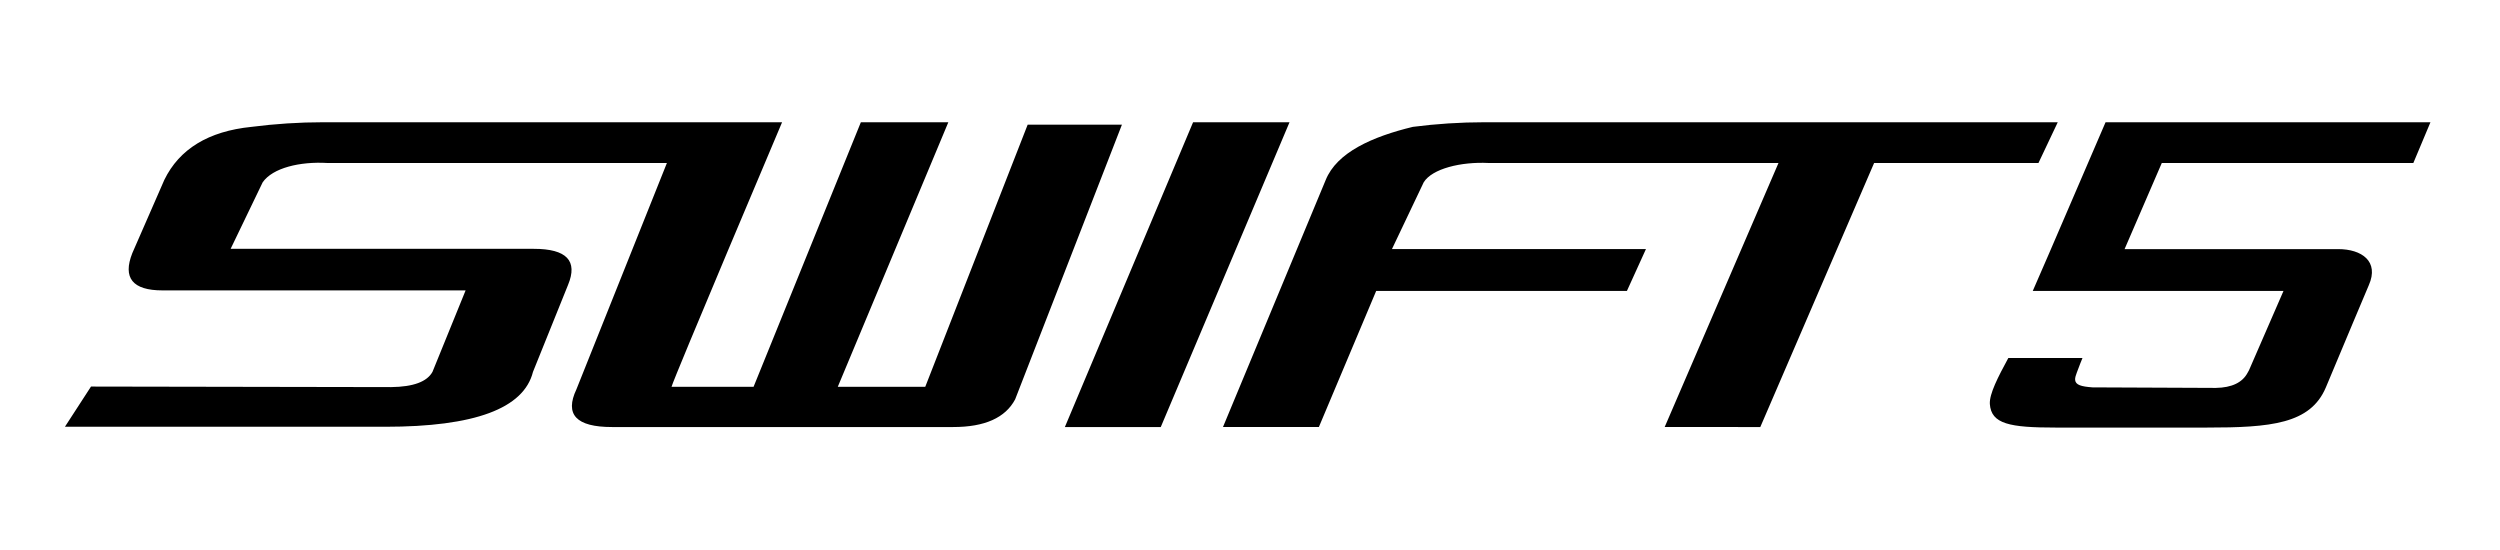 <svg version="1.1" id="Swift_4_word_logo" xmlns="http://www.w3.org/2000/svg" xmlns:xlink="http://www.w3.org/1999/xlink" x="0px" y="0px" viewBox="0 0 920.3 202.3" style="enable-background:new 0 0 920.3 202.3;" xml:space="preserve">
<path id="Swift_5_word_logo" d="M373.7,147c-3.6,6.8-11.2,10.2-22.8,10.2H225.3c-13.2,0-17.5-4.6-13.1-13.9L245.5,60h-125
	c-10.1-0.6-20.1,1.8-23.8,7.1L84.9,91.6h111.6c12.1,0,16.3,4.4,12.6,13.3l-12.9,32c-3.4,13.5-21.5,20.2-54.4,20.2H23.9l9.6-14.8
	l110.5,0.2c8.2-0.1,13.2-2,15.2-5.6l12.2-30H59.8c-11,0-14.7-4.6-11.1-13.7l11.8-27C66,54.9,76.7,48.3,92.6,46.7
	c8.6-1.1,17.4-1.7,26.5-1.7h168.8c0,0-40,94.5-40.7,97.4h30.2L316.9,45h32.2l-40.7,97.4h32.2l37.7-96.5h34.7L373.7,147z M474.7,45
	h-35.5L392,157.2h35.3L474.7,45z M546.6,45c-9.1,0-18,0.6-26.5,1.7c-14.9,3.6-28,9.4-32.1,19.6l-37.8,90.9h35.3l21.1-50.1h92.3
	l7-15.4h-93.5l11.7-24.6c3.1-5,13.7-7.6,23.8-7.1h106.8l-41.9,97.2H648L689.9,60h60.5l7.1-15H546.6z M827.9,136.3l12.7-29.2l-92.3,0
	c0,0,1.6-3.6,6-13.8L775.1,45h119.6l-6.3,15h-92.6l-13.7,31.7h78.6c8.7,0,15.2,4.5,11.3,13.3c0,0-10.1,23.9-15.8,37.6
	c-5.7,13.5-20.3,14.8-43.9,14.8h-55.5c-17,0-23.8-1.3-24.3-8.7c-0.2-3.7,3-9.9,6.8-16.9l27.3,0c0,0-1.4,3.4-2.1,5.4
	c-0.3,0.8-0.7,1.9-0.6,2.7c0.2,1.8,2.2,2.4,6.4,2.7l45.4,0.2c5.9-0.1,9.8-2,11.7-5.6L827.9,136.3z"></path>
</svg>
